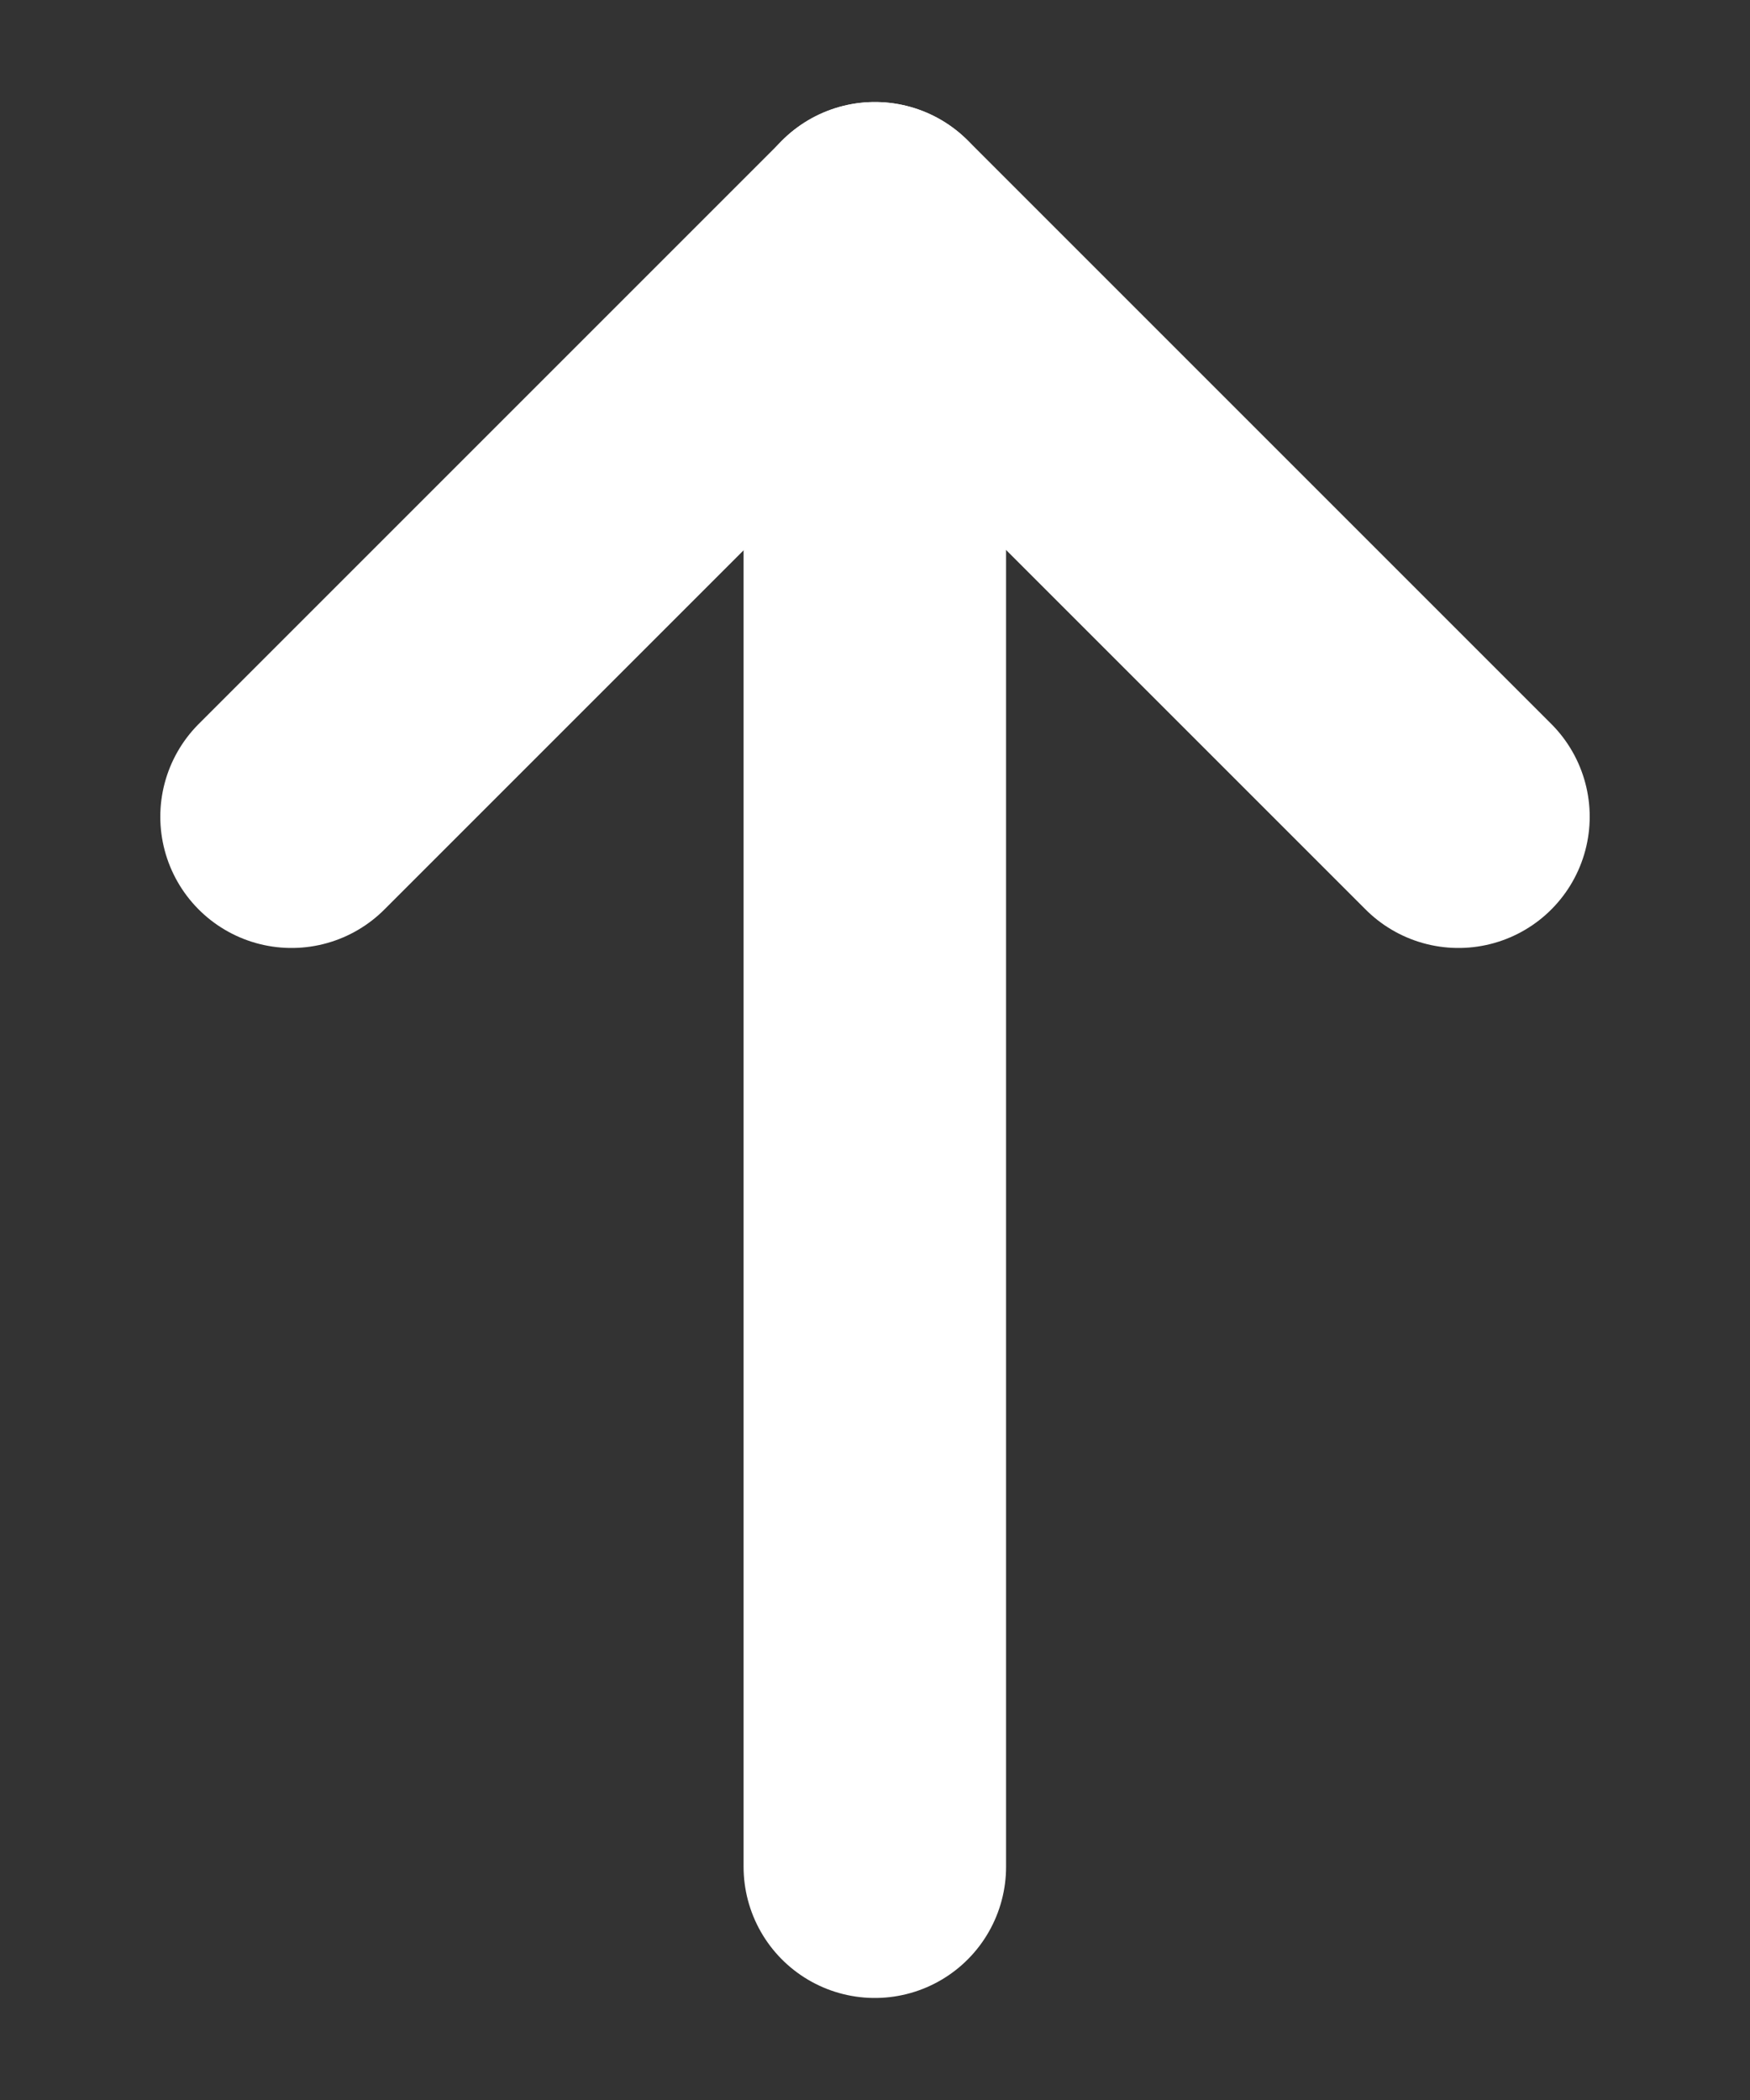<svg width="10" height="12" viewBox="0 0 10 12" fill="none" xmlns="http://www.w3.org/2000/svg">
    <rect x="0" y="0" width="10" height="12" fill="#333333" stroke="none"/>
    <path d="M4.999 1.333V10.667" stroke="white" stroke-width="1.5" stroke-linecap="round" stroke-linejoin="round"/>
    <path d="M1.666 4.667L5 1.333L8.334 4.667" stroke="white" stroke-width="1.5" stroke-linecap="round" stroke-linejoin="round"/>
</svg>
